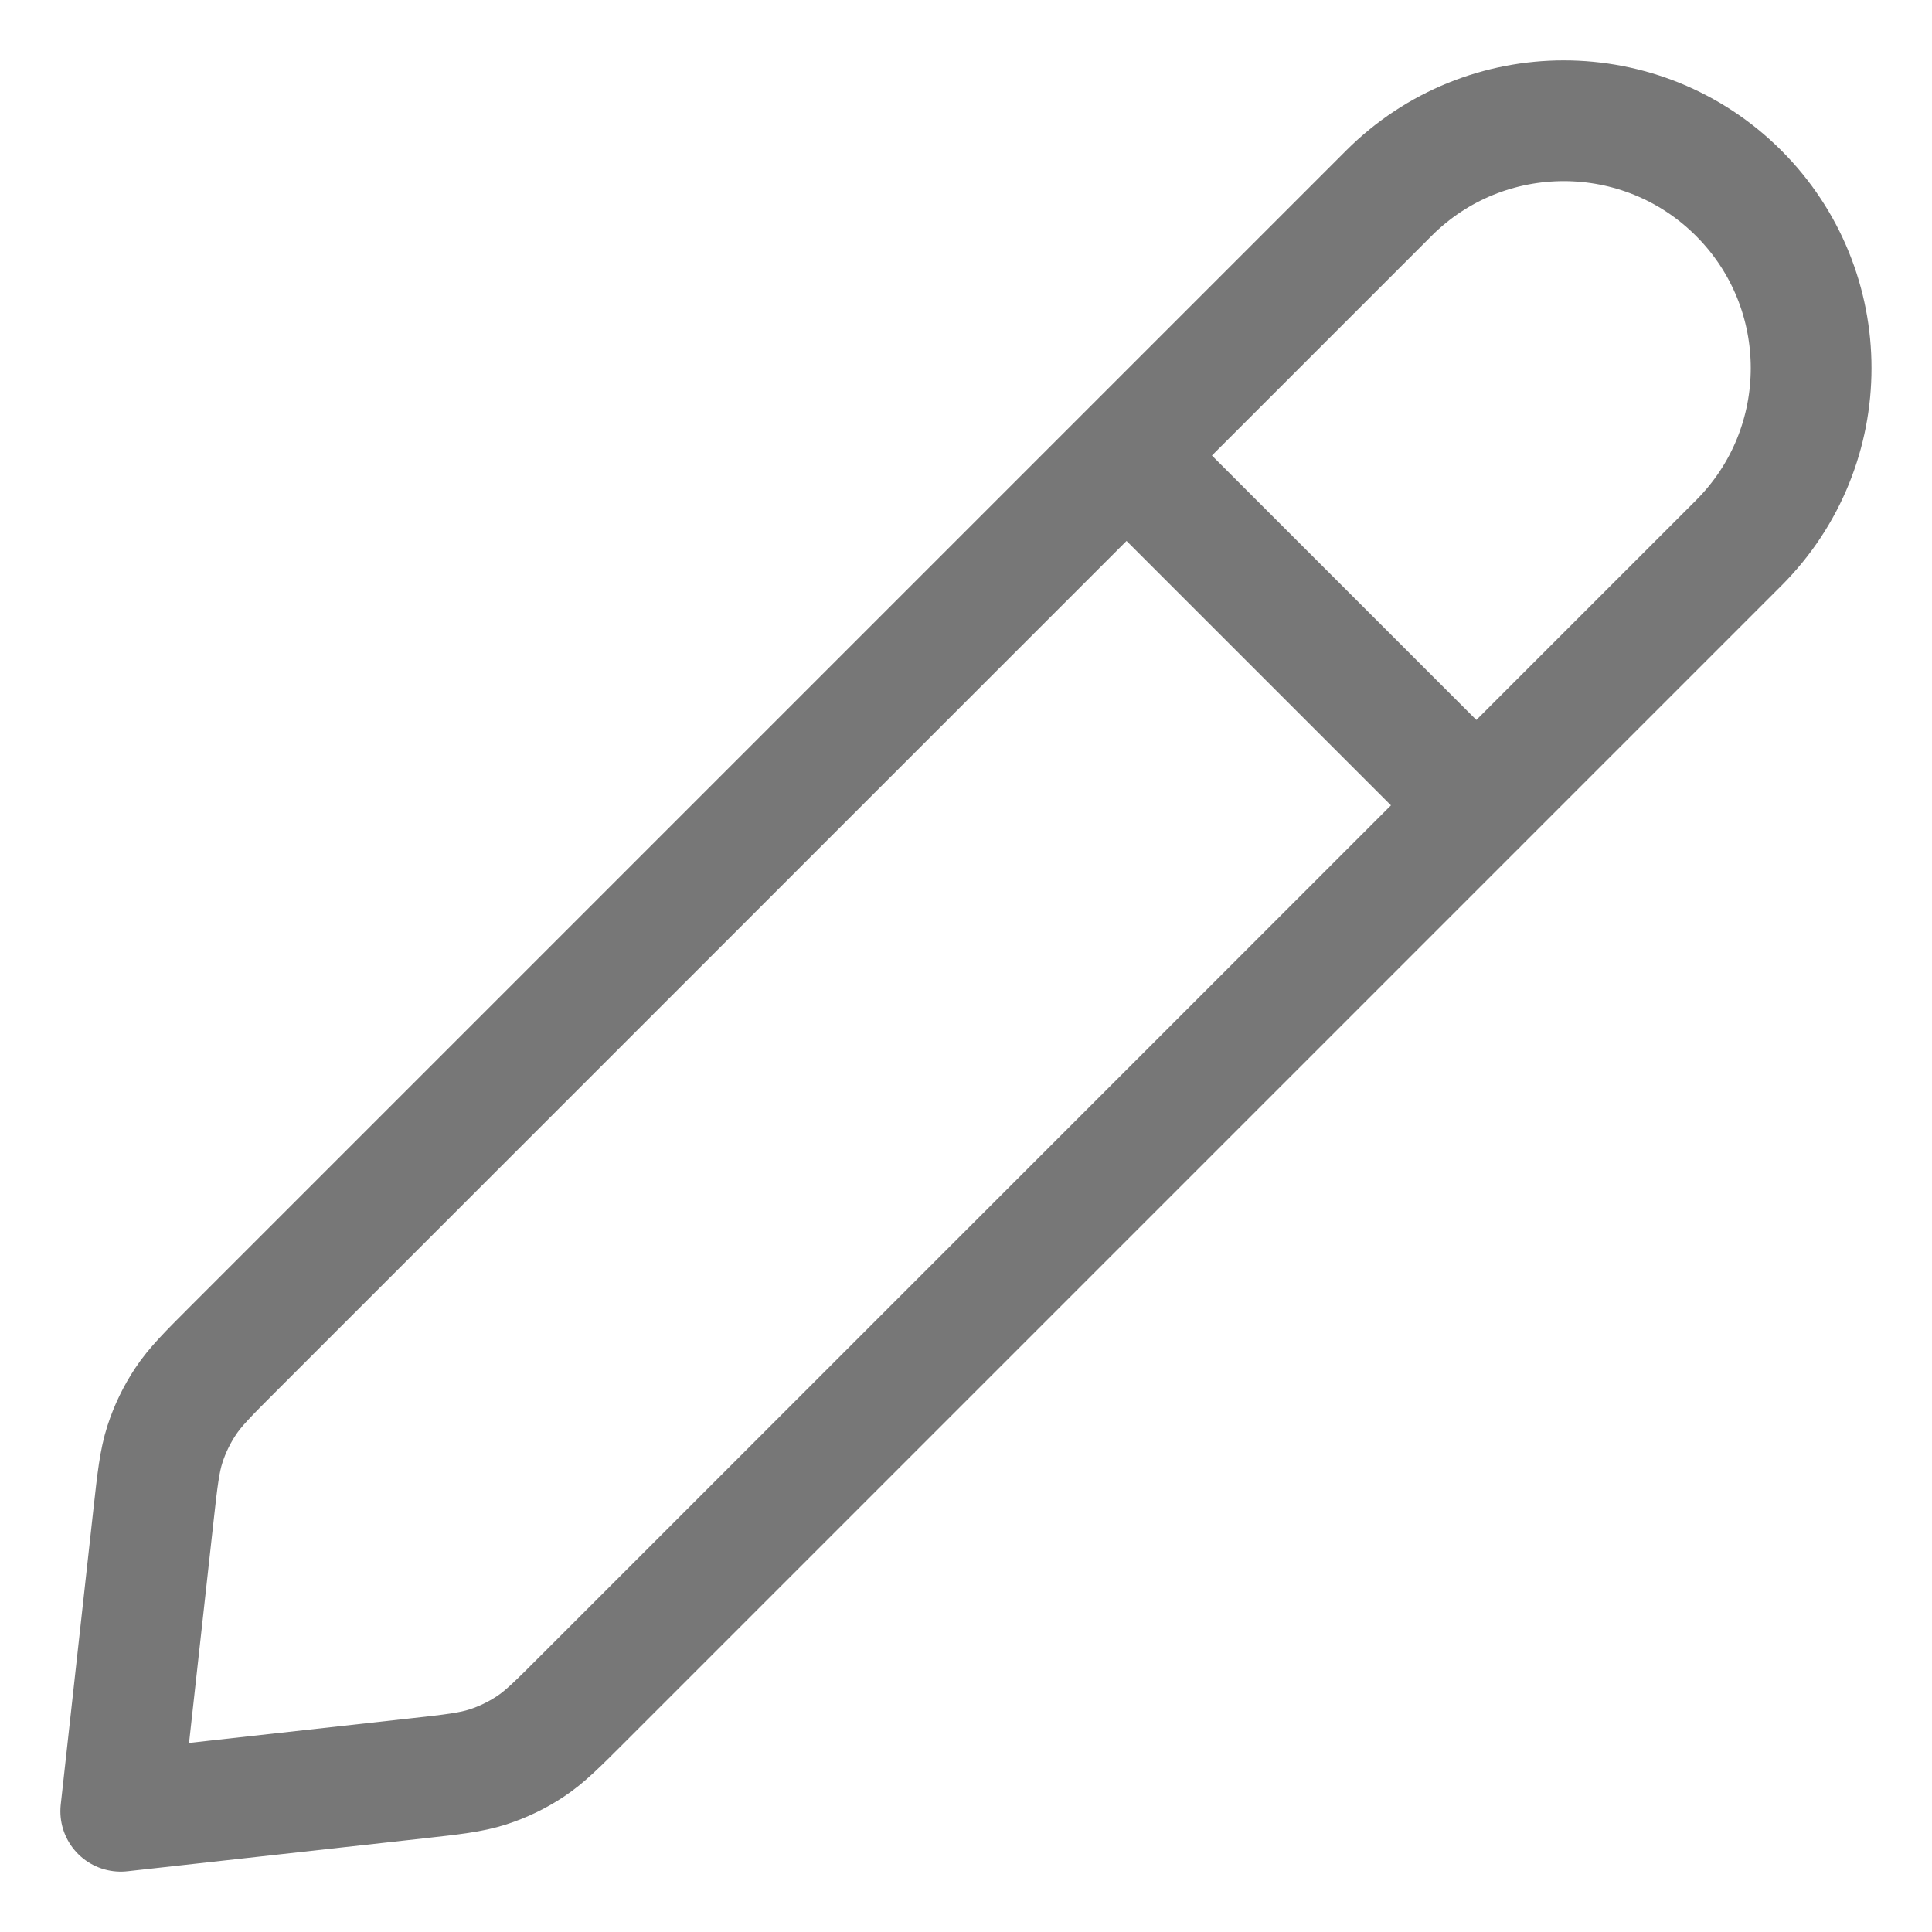 <svg fill="none" height="16" viewBox="0 0 16 16" width="16" xmlns="http://www.w3.org/2000/svg"><path d="m12.227 6.67-2.897-2.897m-8.33 11.227 2.451-.272c.299-.033.449-.05.589-.095.124-.04.242-.097.351-.169.123-.081.229-.188.442-.401l9.566-9.566c.8-.8.8-2.097 0-2.897-.8-.8-2.097-.8-2.897 0l-9.566 9.566c-.213.213-.32.32-.401.443-.072.109-.129.227-.169.351-.045.14-.062.29-.095.589z" stroke="#777" stroke-linecap="round" stroke-linejoin="round"/></svg>